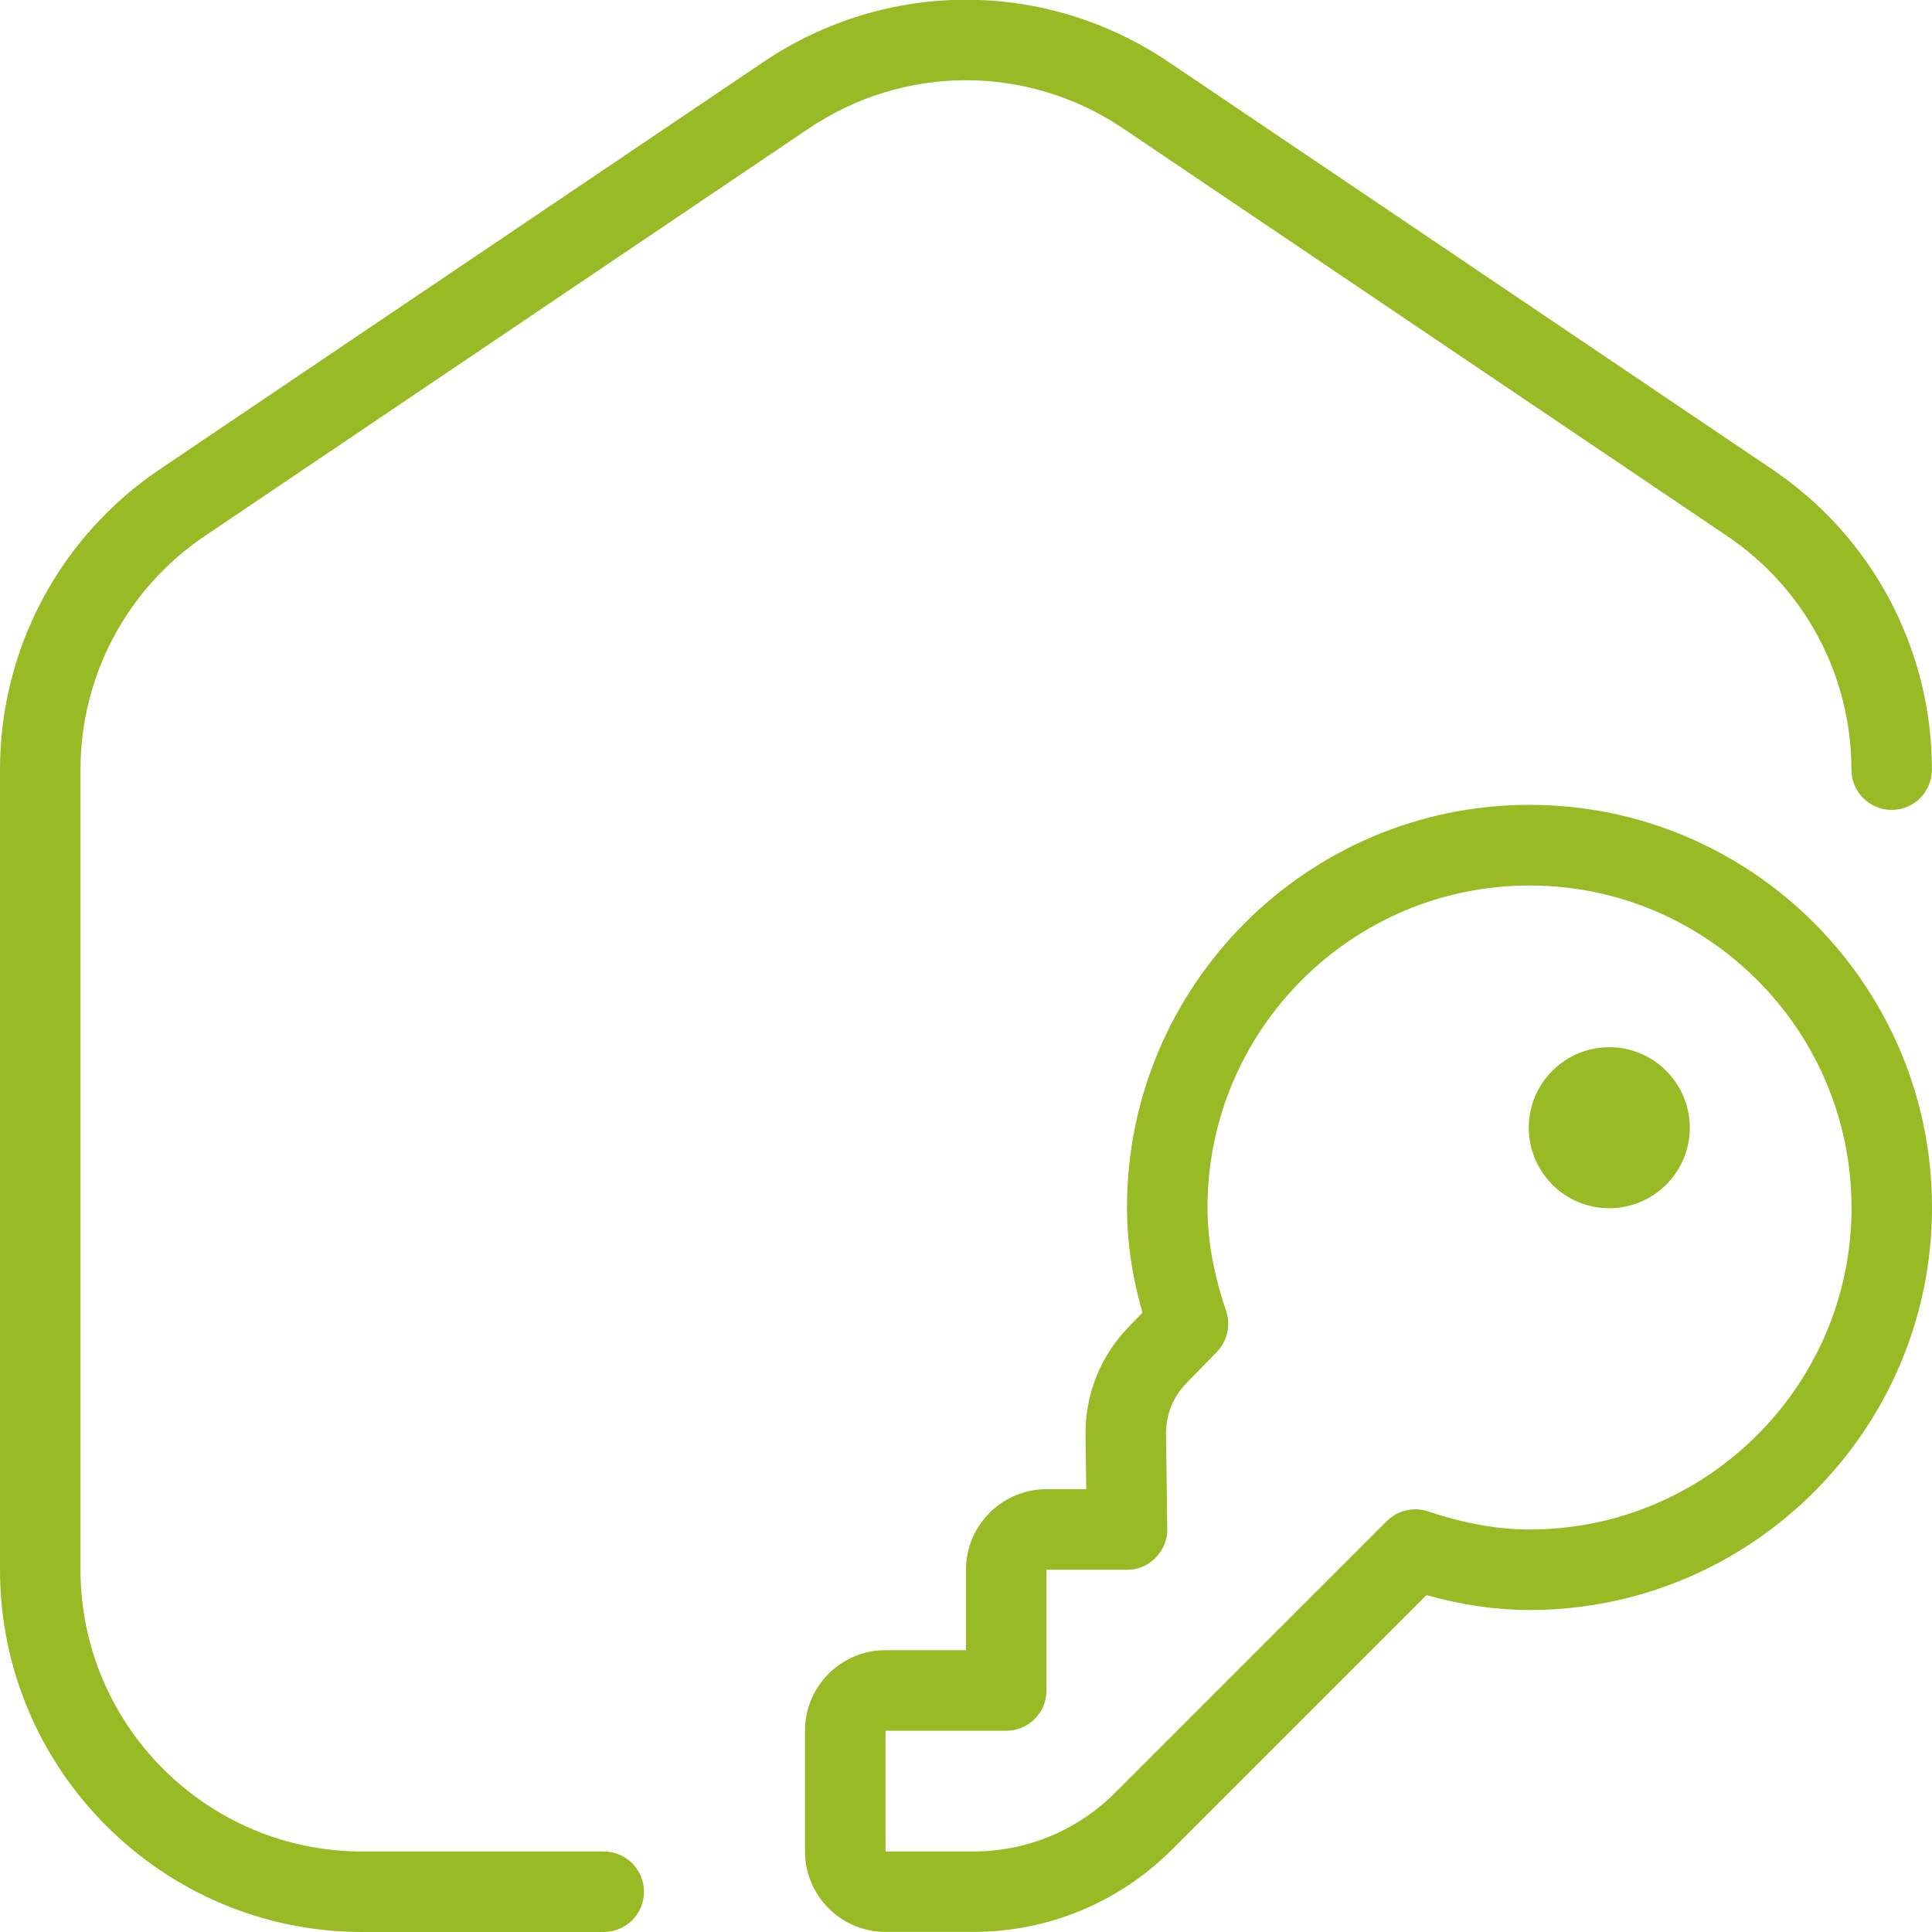 <?xml version="1.0" encoding="UTF-8"?>
<svg xmlns="http://www.w3.org/2000/svg" id="Layer_1" data-name="Layer 1" viewBox="0 0 24 24">
  <path fill="#97BA25" d="M20.698,13.302c.391,.391,.391,1.024,0,1.414s-1.024,.391-1.414,0-.391-1.024,0-1.414c.391-.391,1.024-.391,1.414,0Zm3.302,1.698c0,2.757-2.243,5-5,5-.415,0-.836-.061-1.28-.185l-3.159,3.159c-.661,.661-1.54,1.025-2.475,1.025h-1.086c-.551,0-1-.448-1-1v-1.5c0-.551,.448-1,1-1h1v-1c0-.551,.449-1,1-1h.494l-.009-.672c-.006-.505,.185-.982,.536-1.344l.171-.175c-.129-.453-.192-.884-.192-1.31,0-2.757,2.243-5,5-5s5,2.243,5,5Zm-1,0c0-2.206-1.794-4-4-4s-4,1.794-4,4c0,.406,.076,.826,.231,1.284,.061,.178,.016,.375-.115,.51l-.379,.389c-.166,.17-.255,.395-.252,.633l.015,1.178c.009,.271-.229,.512-.5,.506h-1v1.5c0,.276-.224,.5-.5,.5h-1.5v1.5s1.087,0,1.087,0c.668,0,1.295-.26,1.768-.732l3.372-3.372c.134-.134,.333-.181,.512-.121,.453,.151,.865,.225,1.262,.225,2.206,0,4-1.794,4-4ZM7.5,23h-3c-1.93,0-3.5-1.57-3.5-3.5V9.561c0-1.165,.577-2.25,1.542-2.901L10.042,1.599c1.189-.803,2.727-.803,3.915,0l7.5,5.061c.966,.652,1.542,1.736,1.542,2.901,0,.276,.224,.5,.5,.5s.5-.224,.5-.5c0-1.498-.741-2.893-1.983-3.73L14.517,.77c-1.529-1.031-3.504-1.031-5.034,0L1.983,5.831c-1.242,.838-1.983,2.232-1.983,3.73v9.939c0,2.481,2.019,4.5,4.5,4.5h3c.276,0,.5-.224,.5-.5s-.224-.5-.5-.5Z"/>
</svg>

